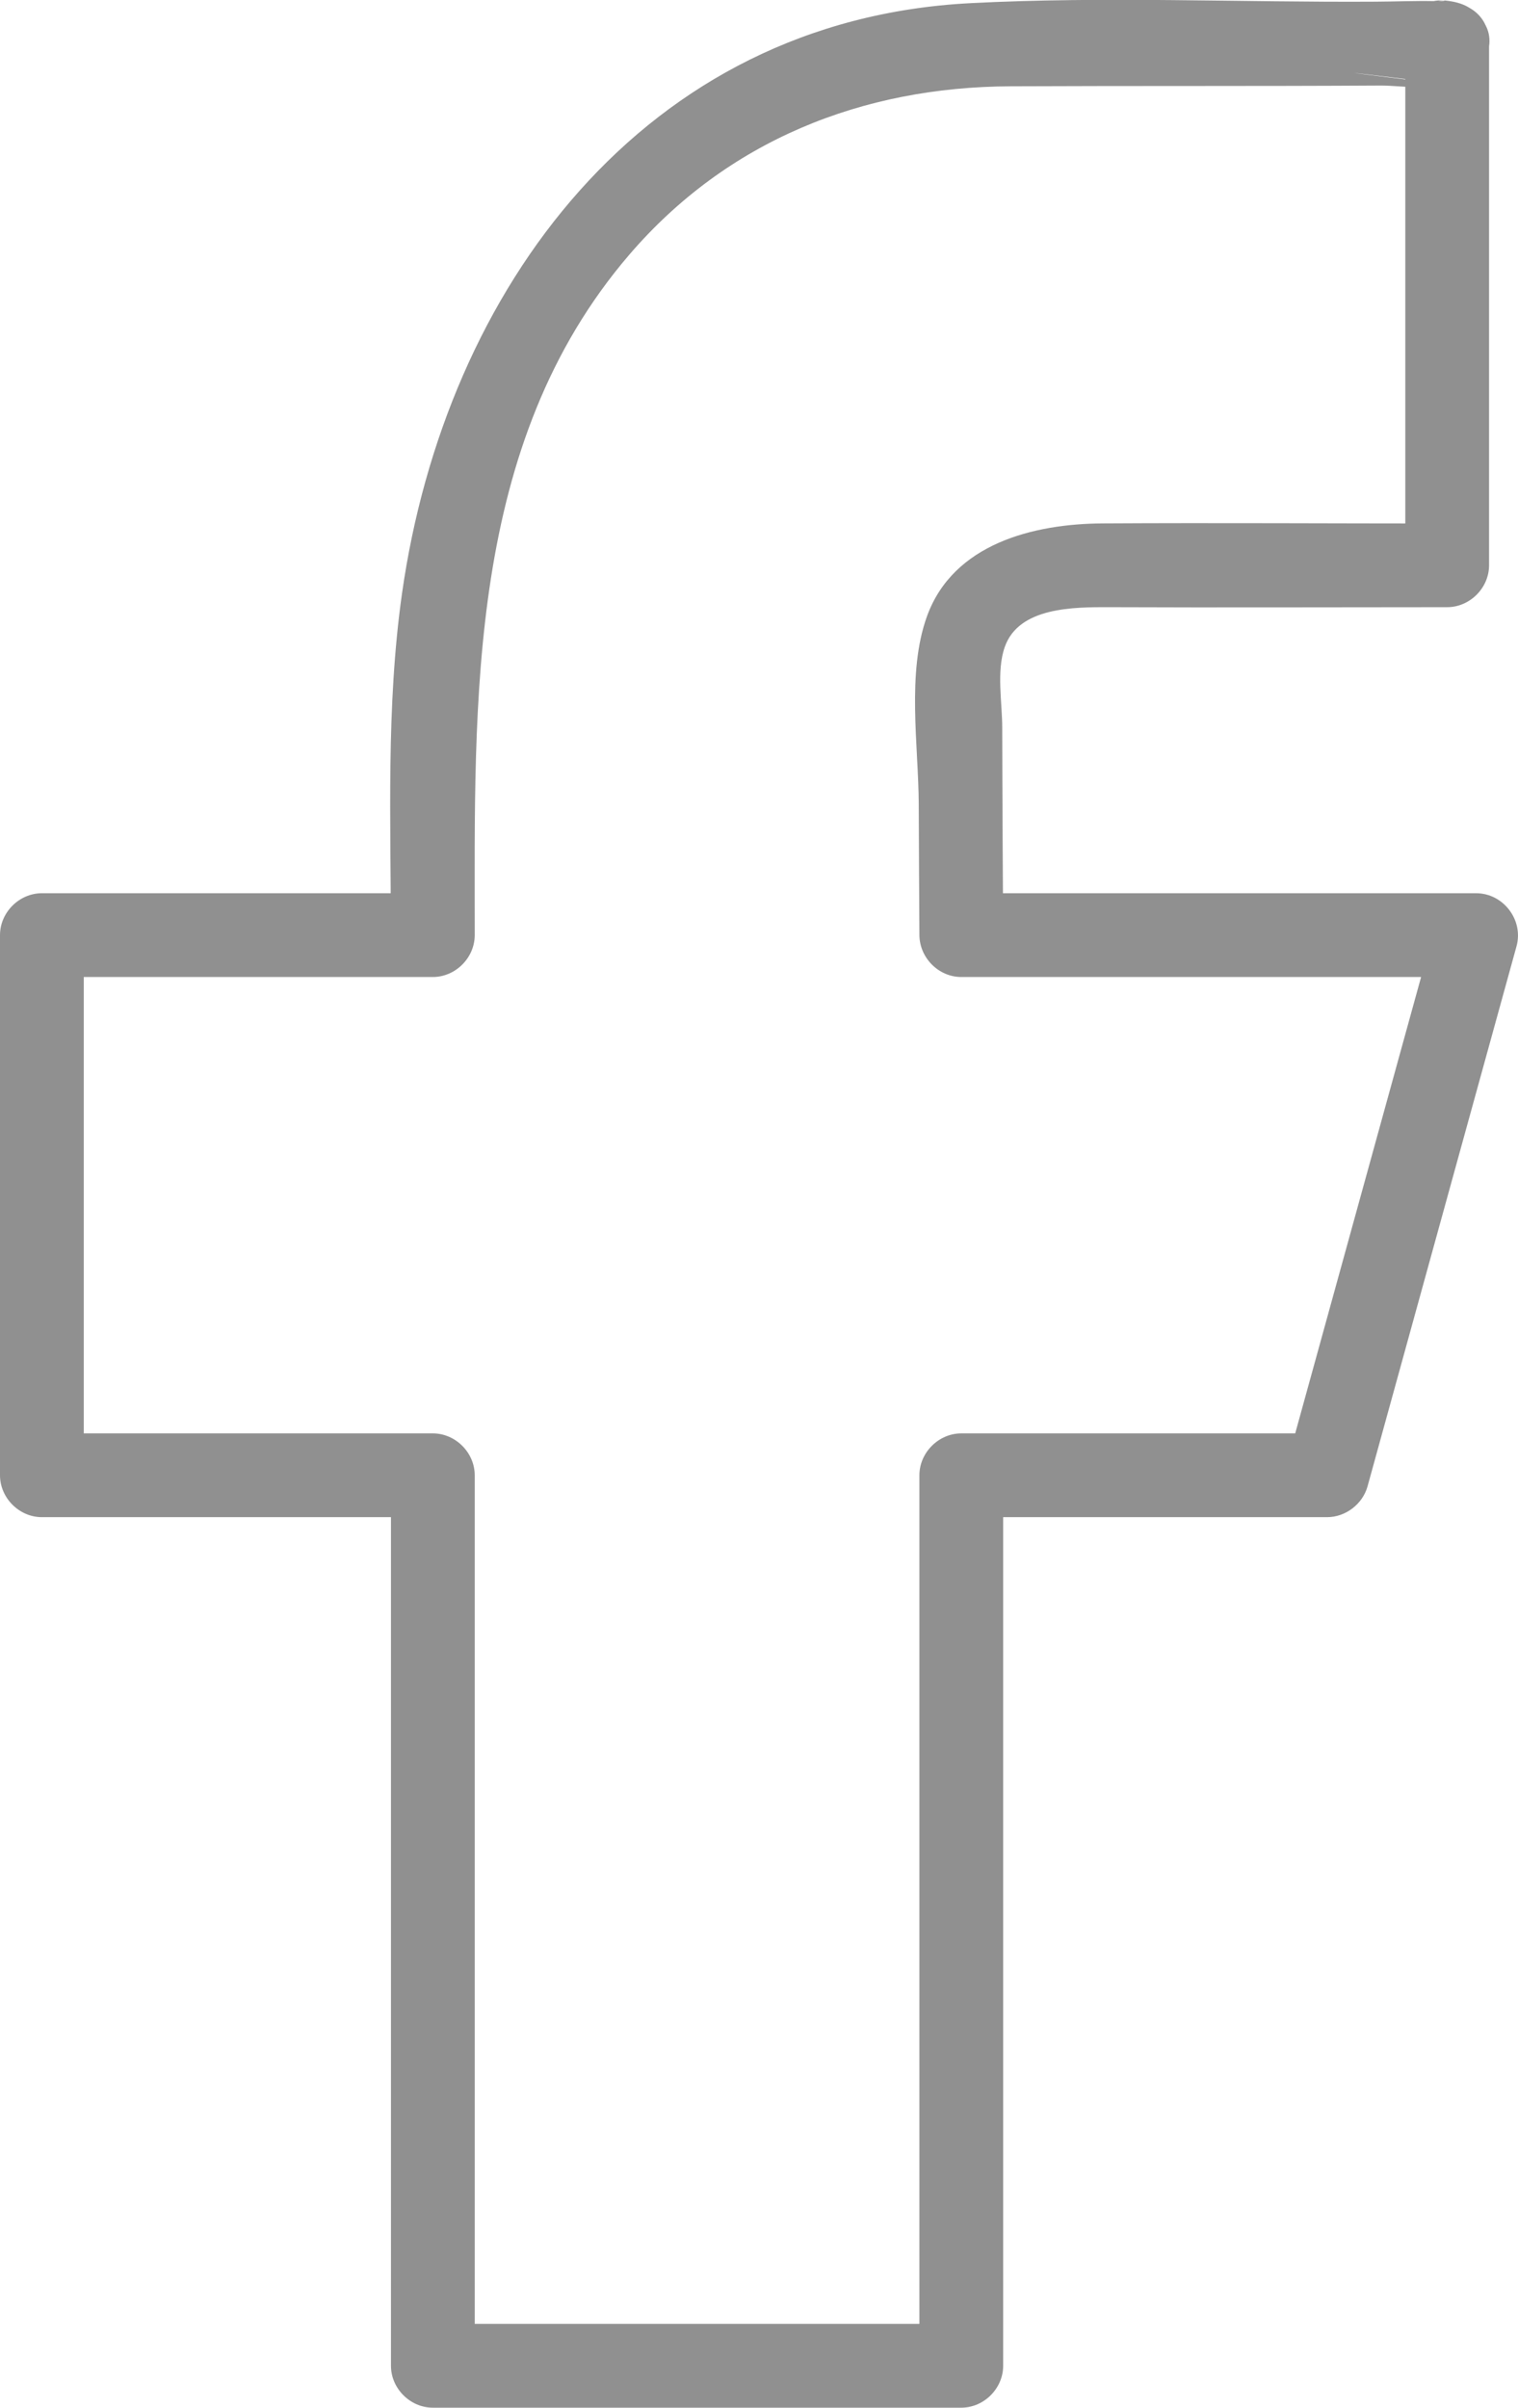 <?xml version="1.0" encoding="UTF-8"?><svg id="Ebene_2" xmlns="http://www.w3.org/2000/svg" viewBox="0 0 163.11 258.67"><defs><style>.cls-1{fill:#909090;}</style></defs><g id="Ebene_1-2"><path class="cls-1" d="M151,4.59V60.74l4.5-4.5c-12.34,0-24.68-.08-37.01-.01-7.43,.04-16.07,2.18-18.89,9.99-2.19,6.08-.91,13.82-.88,20.2,.02,4.68,.04,9.36,.07,14.04,.02,2.43,2.05,4.5,4.5,4.5h55.32l-4.34-5.7-16.01,58.03,4.34-3.3h-39.31c-2.43,0-4.5,2.06-4.5,4.5v95.67l4.5-4.5H46.51l4.5,4.5v-95.67c0-2.43-2.06-4.5-4.5-4.5H4.5l4.5,4.5v-58.03l-4.5,4.5H46.51c2.43,0,4.5-2.06,4.5-4.5,0-25.2-.88-52.73,16.61-73.1,10.51-12.24,25-18.03,40.99-18.09,13.25-.06,26.51,0,39.76-.08,2.21-.01,7.31,.8,9.4-.72,1.85-1.34,3.11-4.01,1.61-6.16-1.03-1.48-2.22-2.03-3.89-2.23-5.74-.7-5.69,8.31,0,9-21.41-2.61-1.51-.28-1.19-.16l-2.69-2.07h0l1.61-6.16c1.36-.98,3.23-.53,.87-.57-2.1-.04-4.21,.05-6.3,.06-14.47,.09-29.08-.59-43.52,.16-35.1,1.81-56.44,30.67-61.08,63.46-1.71,12.11-1.19,24.46-1.19,36.66l4.5-4.5H4.5c-2.43,0-4.5,2.06-4.5,4.5v58.03c0,2.43,2.06,4.5,4.5,4.5H46.51l-4.5-4.5c0,27.87,0,55.73,0,83.6v12.07c0,2.43,2.06,4.5,4.5,4.5h56.78c2.43,0,4.5-2.06,4.5-4.5v-95.67l-4.5,4.5h39.31c1.98,0,3.81-1.4,4.34-3.3l16.01-58.03c.78-2.82-1.42-5.7-4.34-5.7h-55.32l4.5,4.5c-.02-3.67-.04-7.33-.06-11s-.03-7.51-.04-11.27c0-2.71-.64-6.08,.27-8.68,1.51-4.32,7.47-4.29,11.26-4.28,12.09,.05,24.18,0,36.28,0,2.43,0,4.5-2.06,4.5-4.5V4.59c0-5.79-9-5.8-9,0Z"/></g></svg>